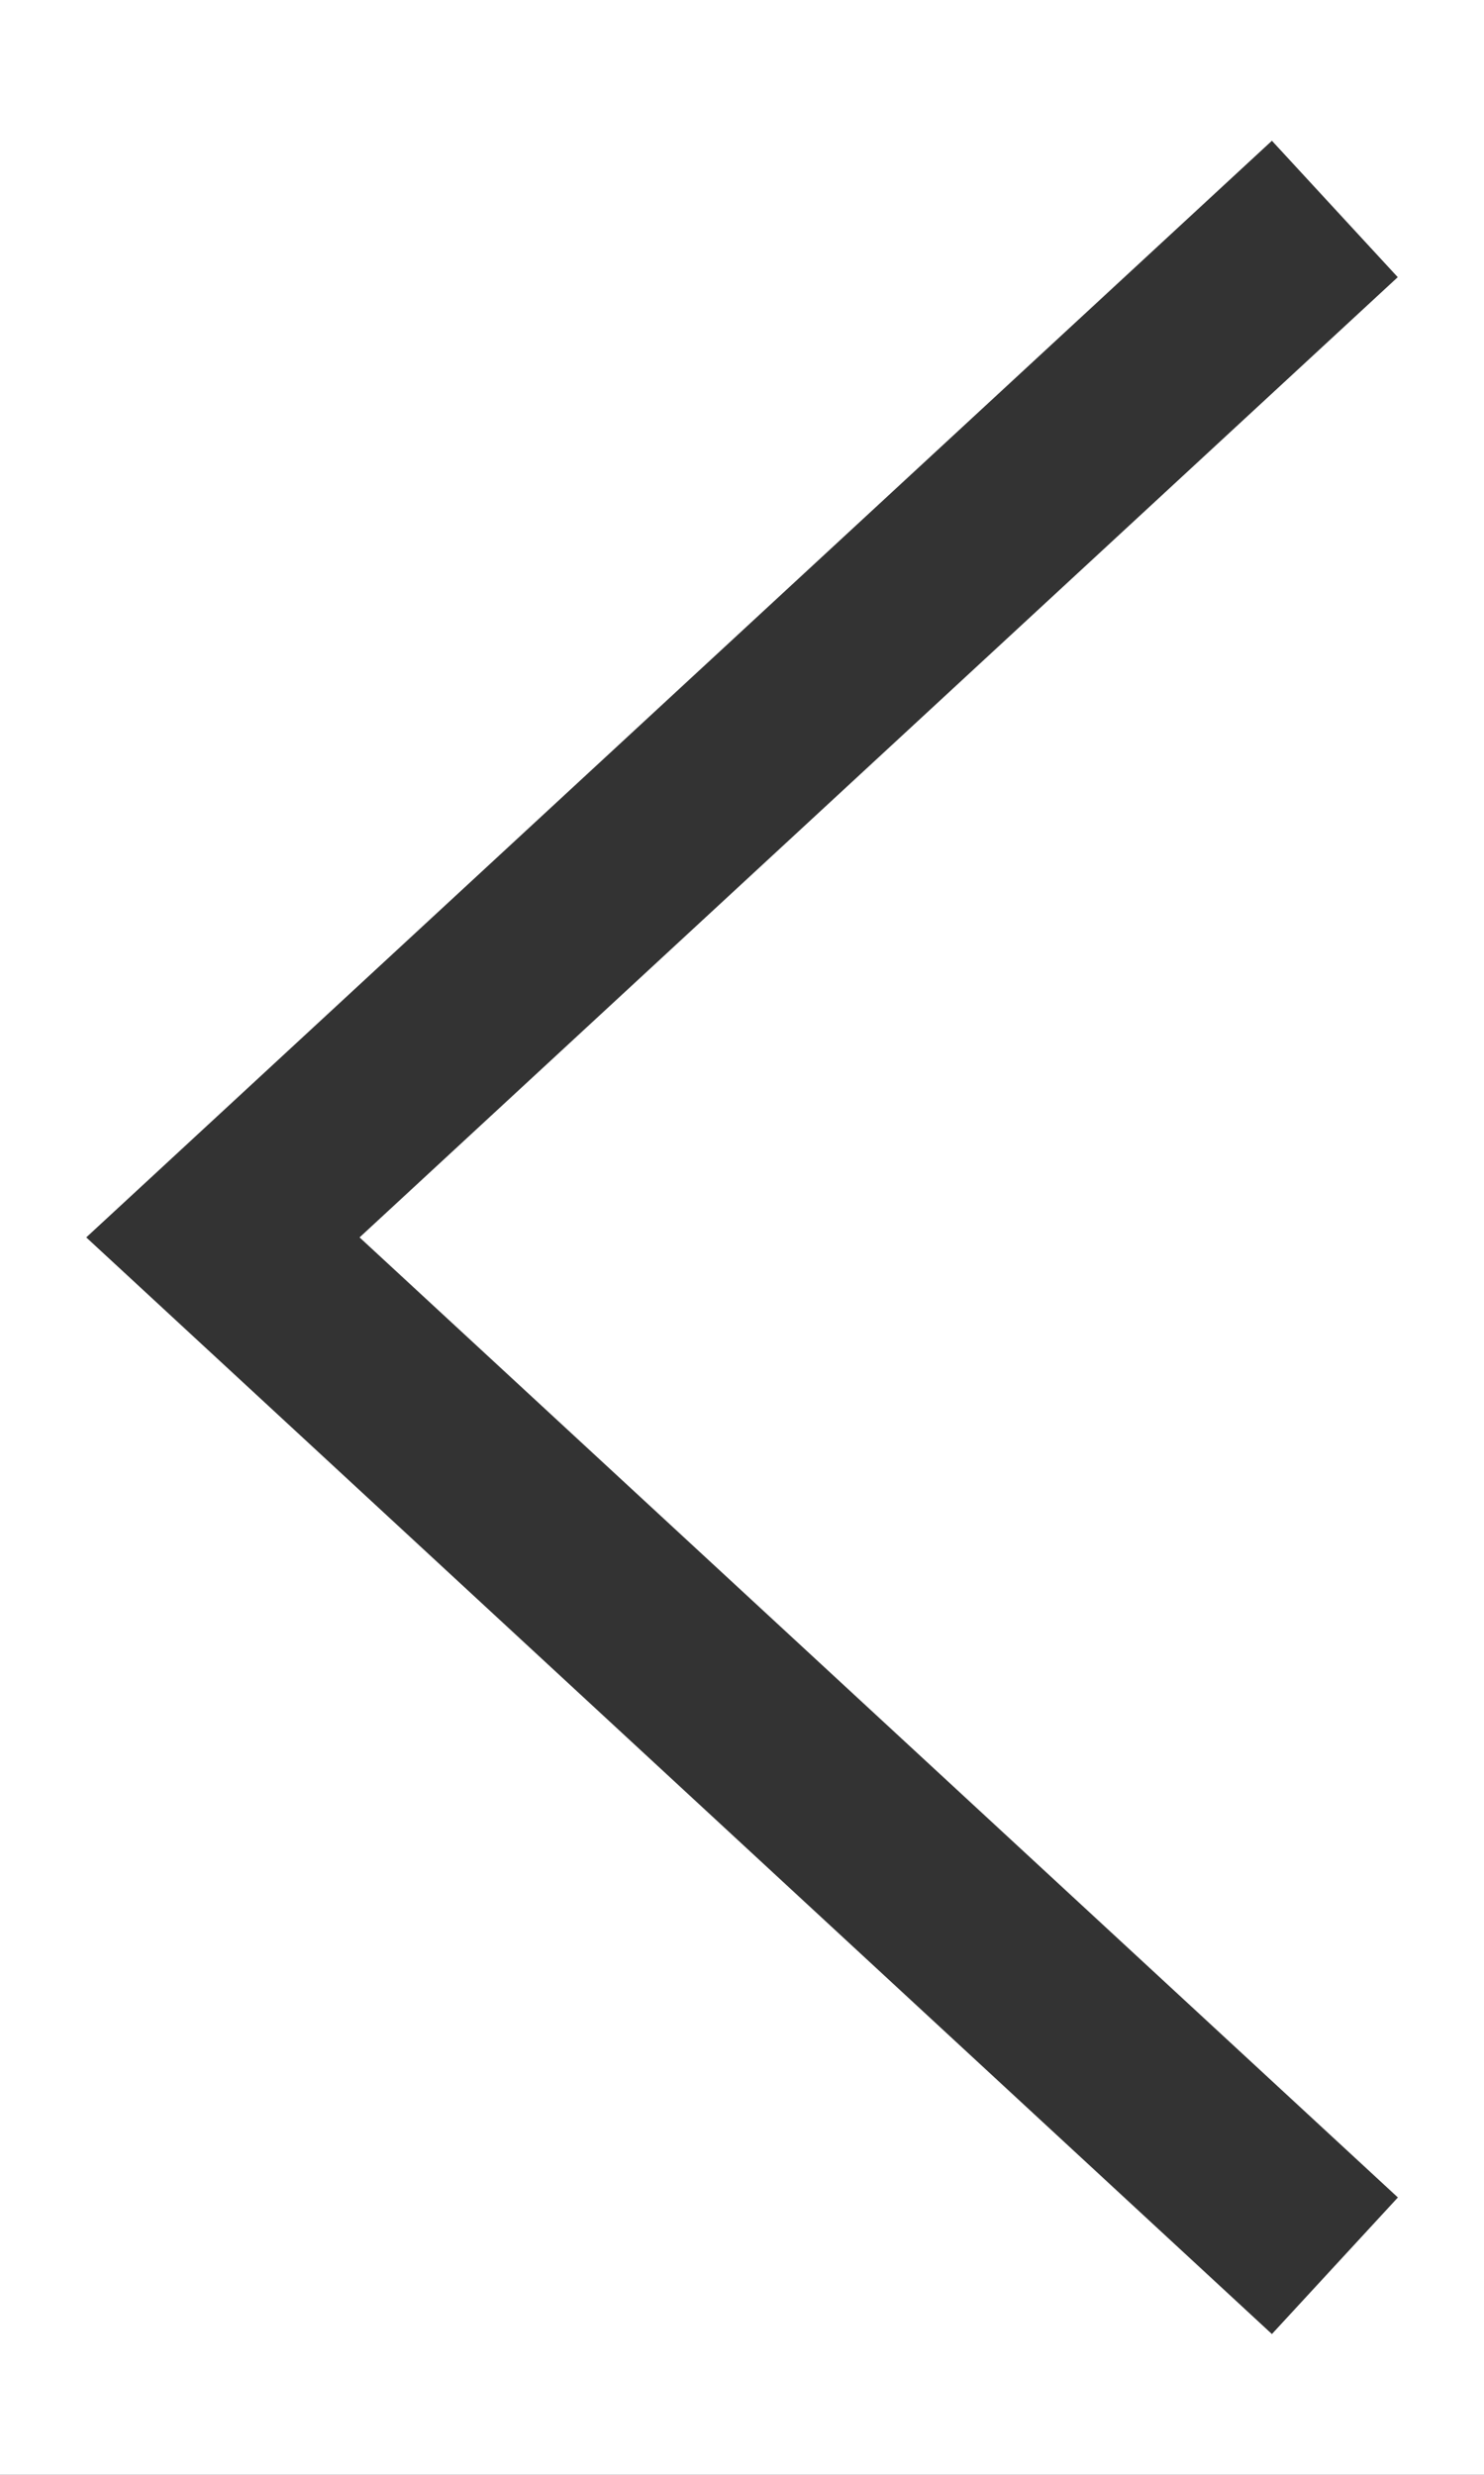 <?xml version="1.0" encoding="UTF-8"?>
<svg id="a" data-name="レイヤー 1" xmlns="http://www.w3.org/2000/svg" viewBox="0 0 48 80">
  <rect x="0" y="0" width="48" height="80" fill="#333333" stroke="none"/>
  <defs>
    <style>
      .b {
        fill: #fff;
      }
    </style>
  </defs>
  <path class="b" d="M0,0v80h48V0H0ZM45.21,71.04l-4.07,4.41L2.79,40,41.14,4.55l4.07,4.41L11.63,40l33.59,31.04Z"/>
</svg>
